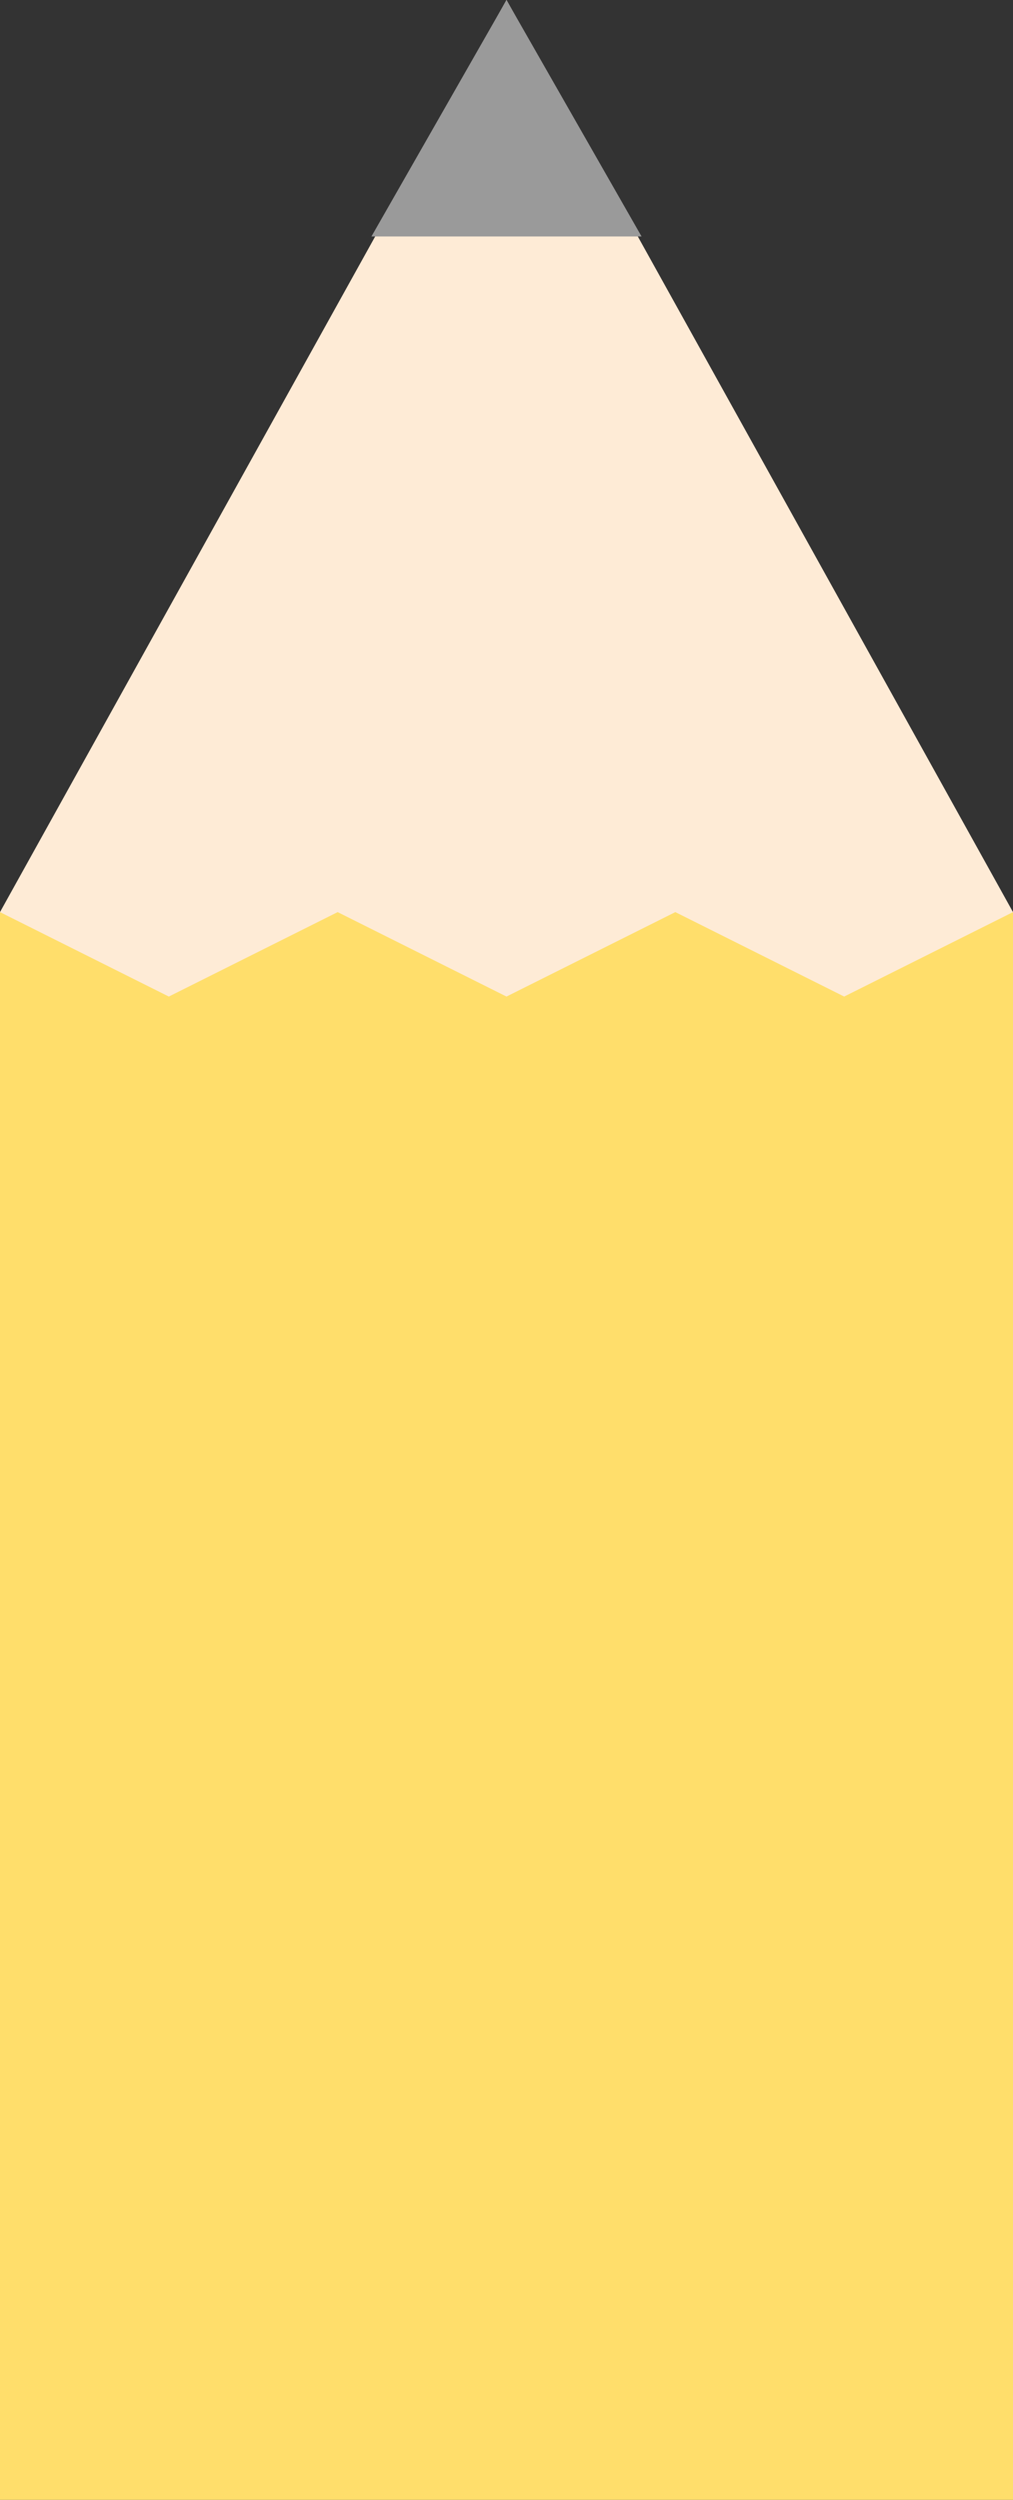 <svg width="60" height="148" xmlns="http://www.w3.org/2000/svg"><rect width="100%" height="100%" fill="#333333" stroke="none"/><g fill="none" fill-rule="evenodd"><path fill="#FEEBD6" d="m30 1 30 53.605H0z"/><path fill="#FFDE6B" d="M0 54h60v94H0z"/><path d="m50 59 10-5H40zm-40 0 10-5H0zm20 0 10-5H20zM30 0l30 54H0z" fill="#FEEBD6"/><path fill="#9A9A9A" d="m30 0 8 14H22z"/></g></svg>